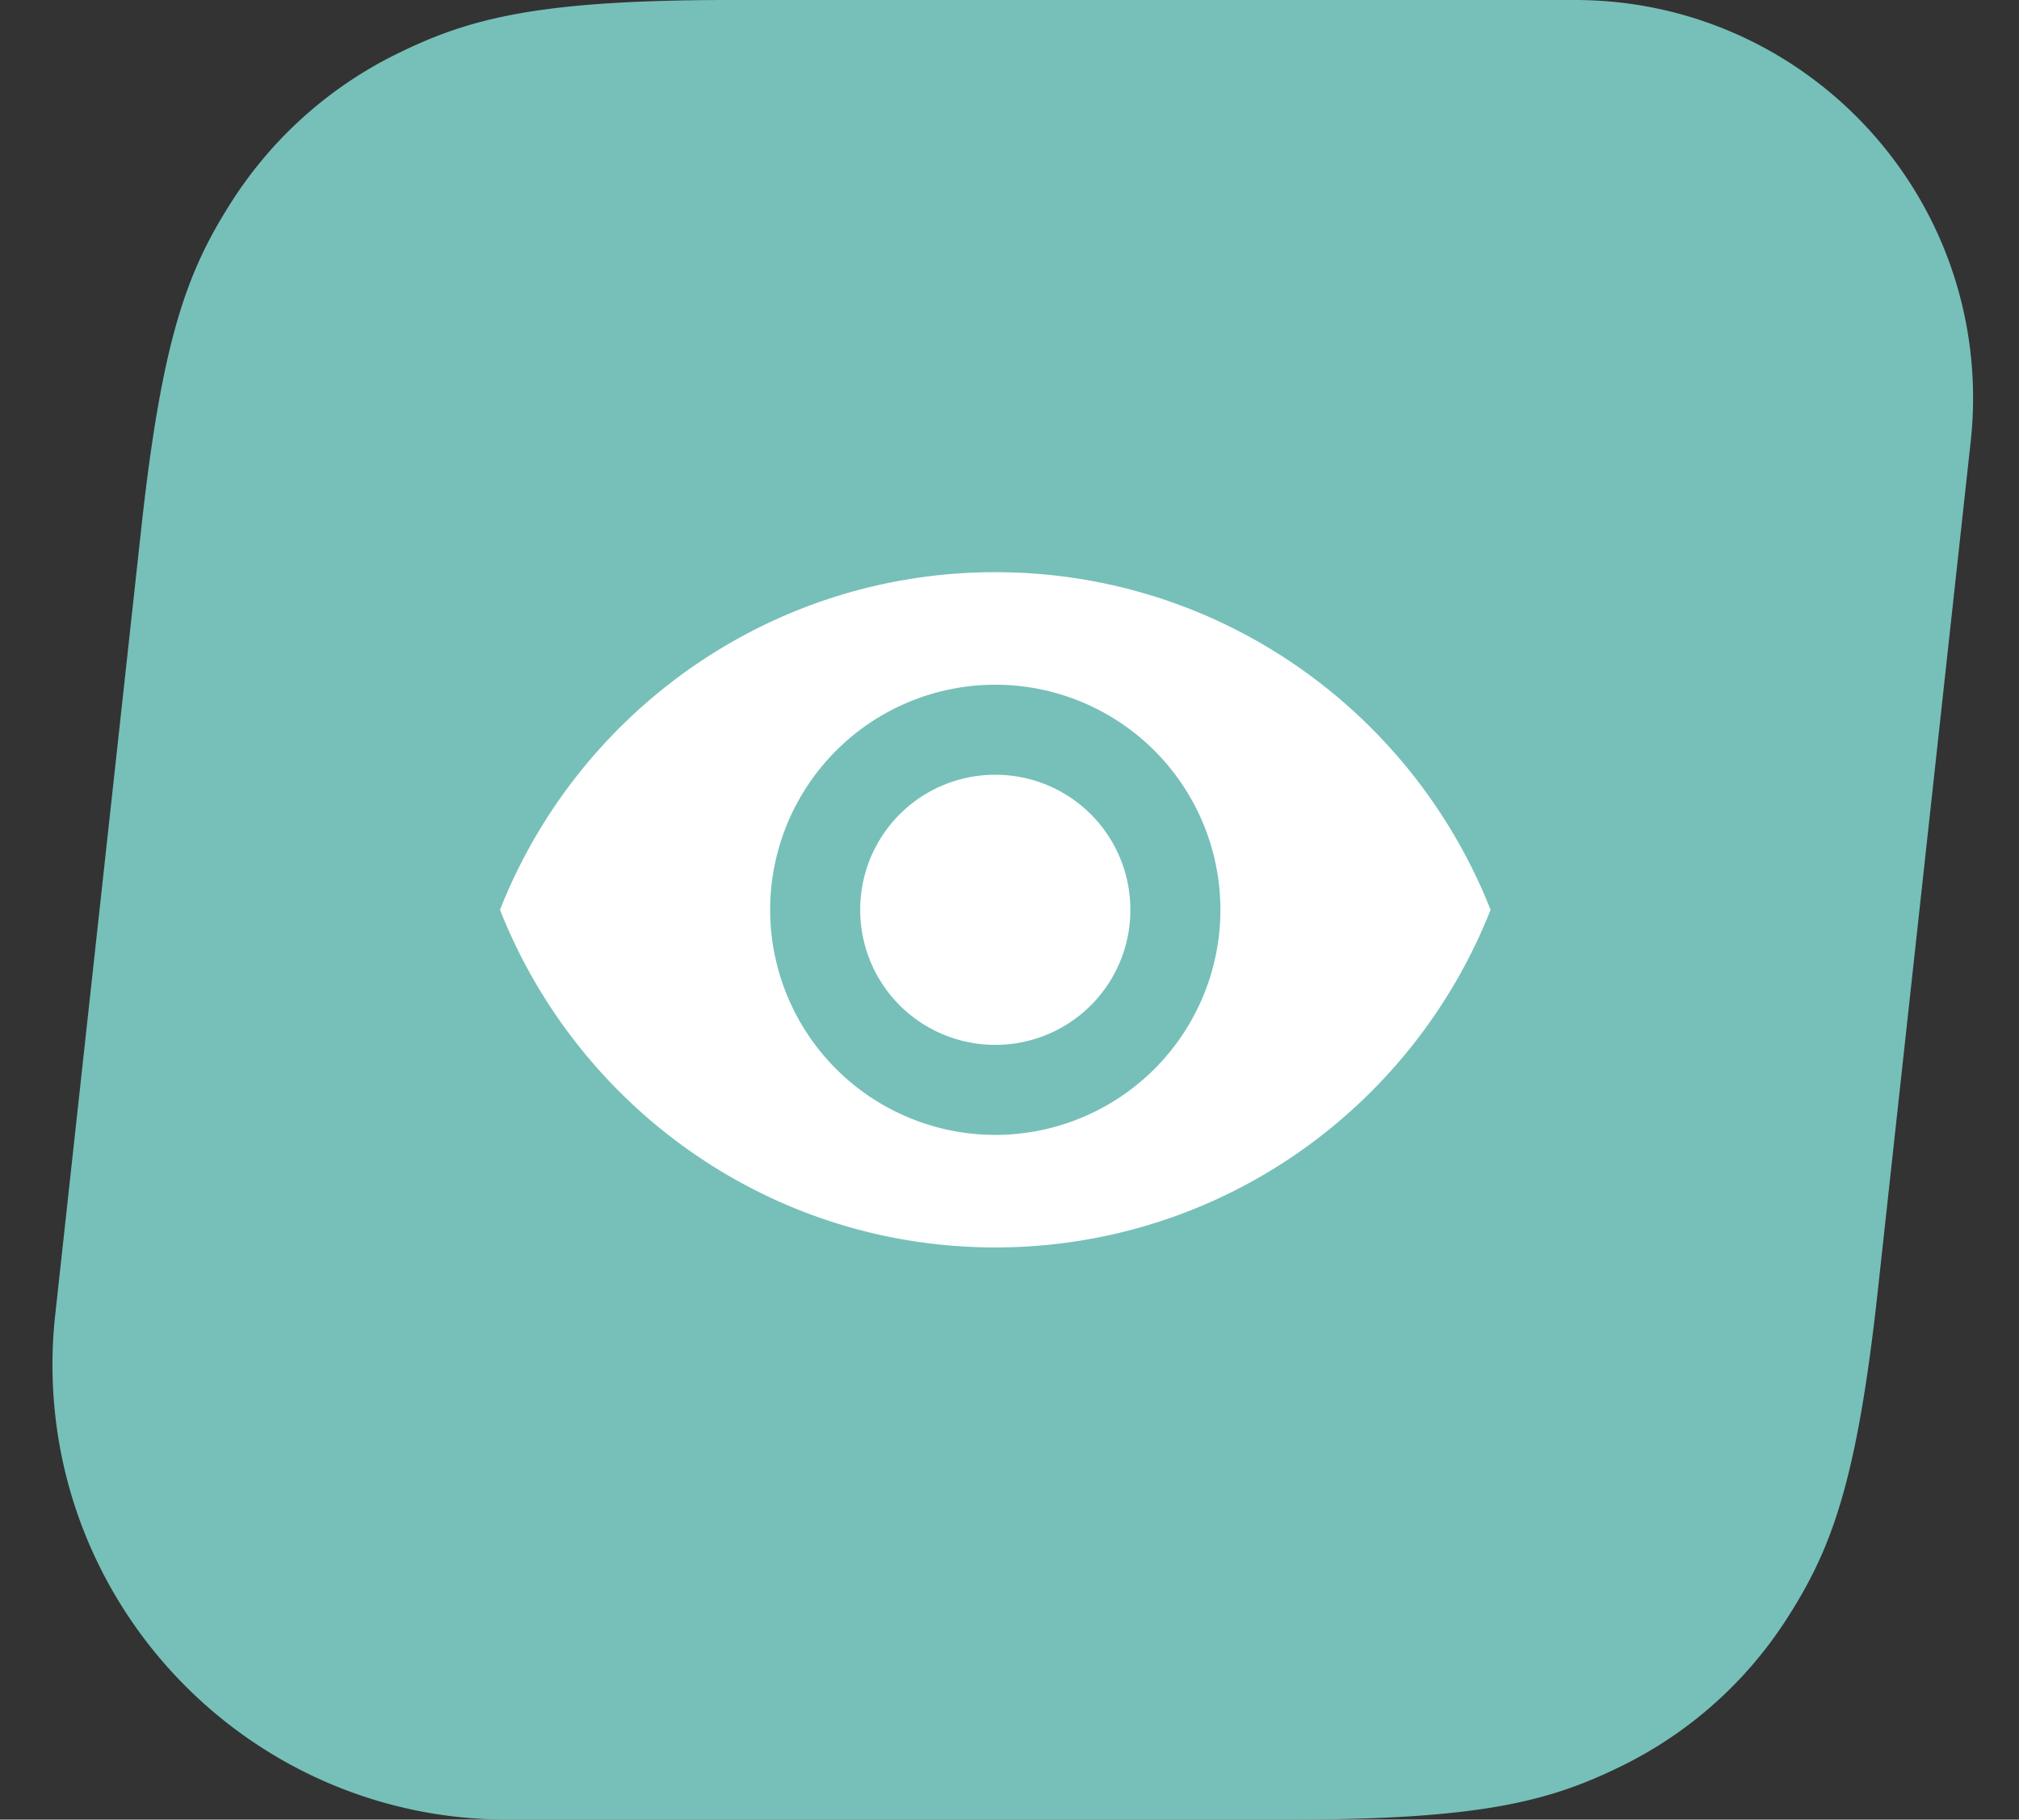 <svg width="71" height="64" viewBox="0 0 71 64" xmlns="http://www.w3.org/2000/svg">
    <rect x="0" y="0" width="71" height="64" fill="#333333" stroke="none"/>
    <g fill="none" fill-rule="evenodd">
        <path d="M25.677 0h29.708c7.732 0 14 6.268 14 14a14 14 0 0 1-.083 1.522l-3.271 29.912c-.728 6.652-1.618 9.002-3.1 11.35a14.475 14.475 0 0 1-5.988 5.37C54.448 63.37 52.015 64 45.323 64H17.845c-8.836 0-16-7.163-16-16a16 16 0 0 1 .095-1.74l3.03-27.694c.727-6.652 1.617-9.002 3.098-11.35a14.475 14.475 0 0 1 5.989-5.37C16.552.63 18.985 0 25.677 0z" fill="#76C0B9"/>
        <path d="M16 13h38v38H16z"/>
        <path d="M35 20.125c-7.917 0-14.678 4.924-17.417 11.875 2.74 6.95 9.5 11.875 17.417 11.875 7.917 0 14.678-4.924 17.417-11.875-2.74-6.95-9.5-11.875-17.417-11.875zm0 19.792A7.92 7.92 0 0 1 27.083 32 7.92 7.92 0 0 1 35 24.083 7.92 7.92 0 0 1 42.917 32 7.92 7.92 0 0 1 35 39.917zm0-12.667A4.744 4.744 0 0 0 30.25 32 4.744 4.744 0 0 0 35 36.75 4.744 4.744 0 0 0 39.75 32 4.744 4.744 0 0 0 35 27.25z" fill="#FFF"/>
    </g>
</svg>
